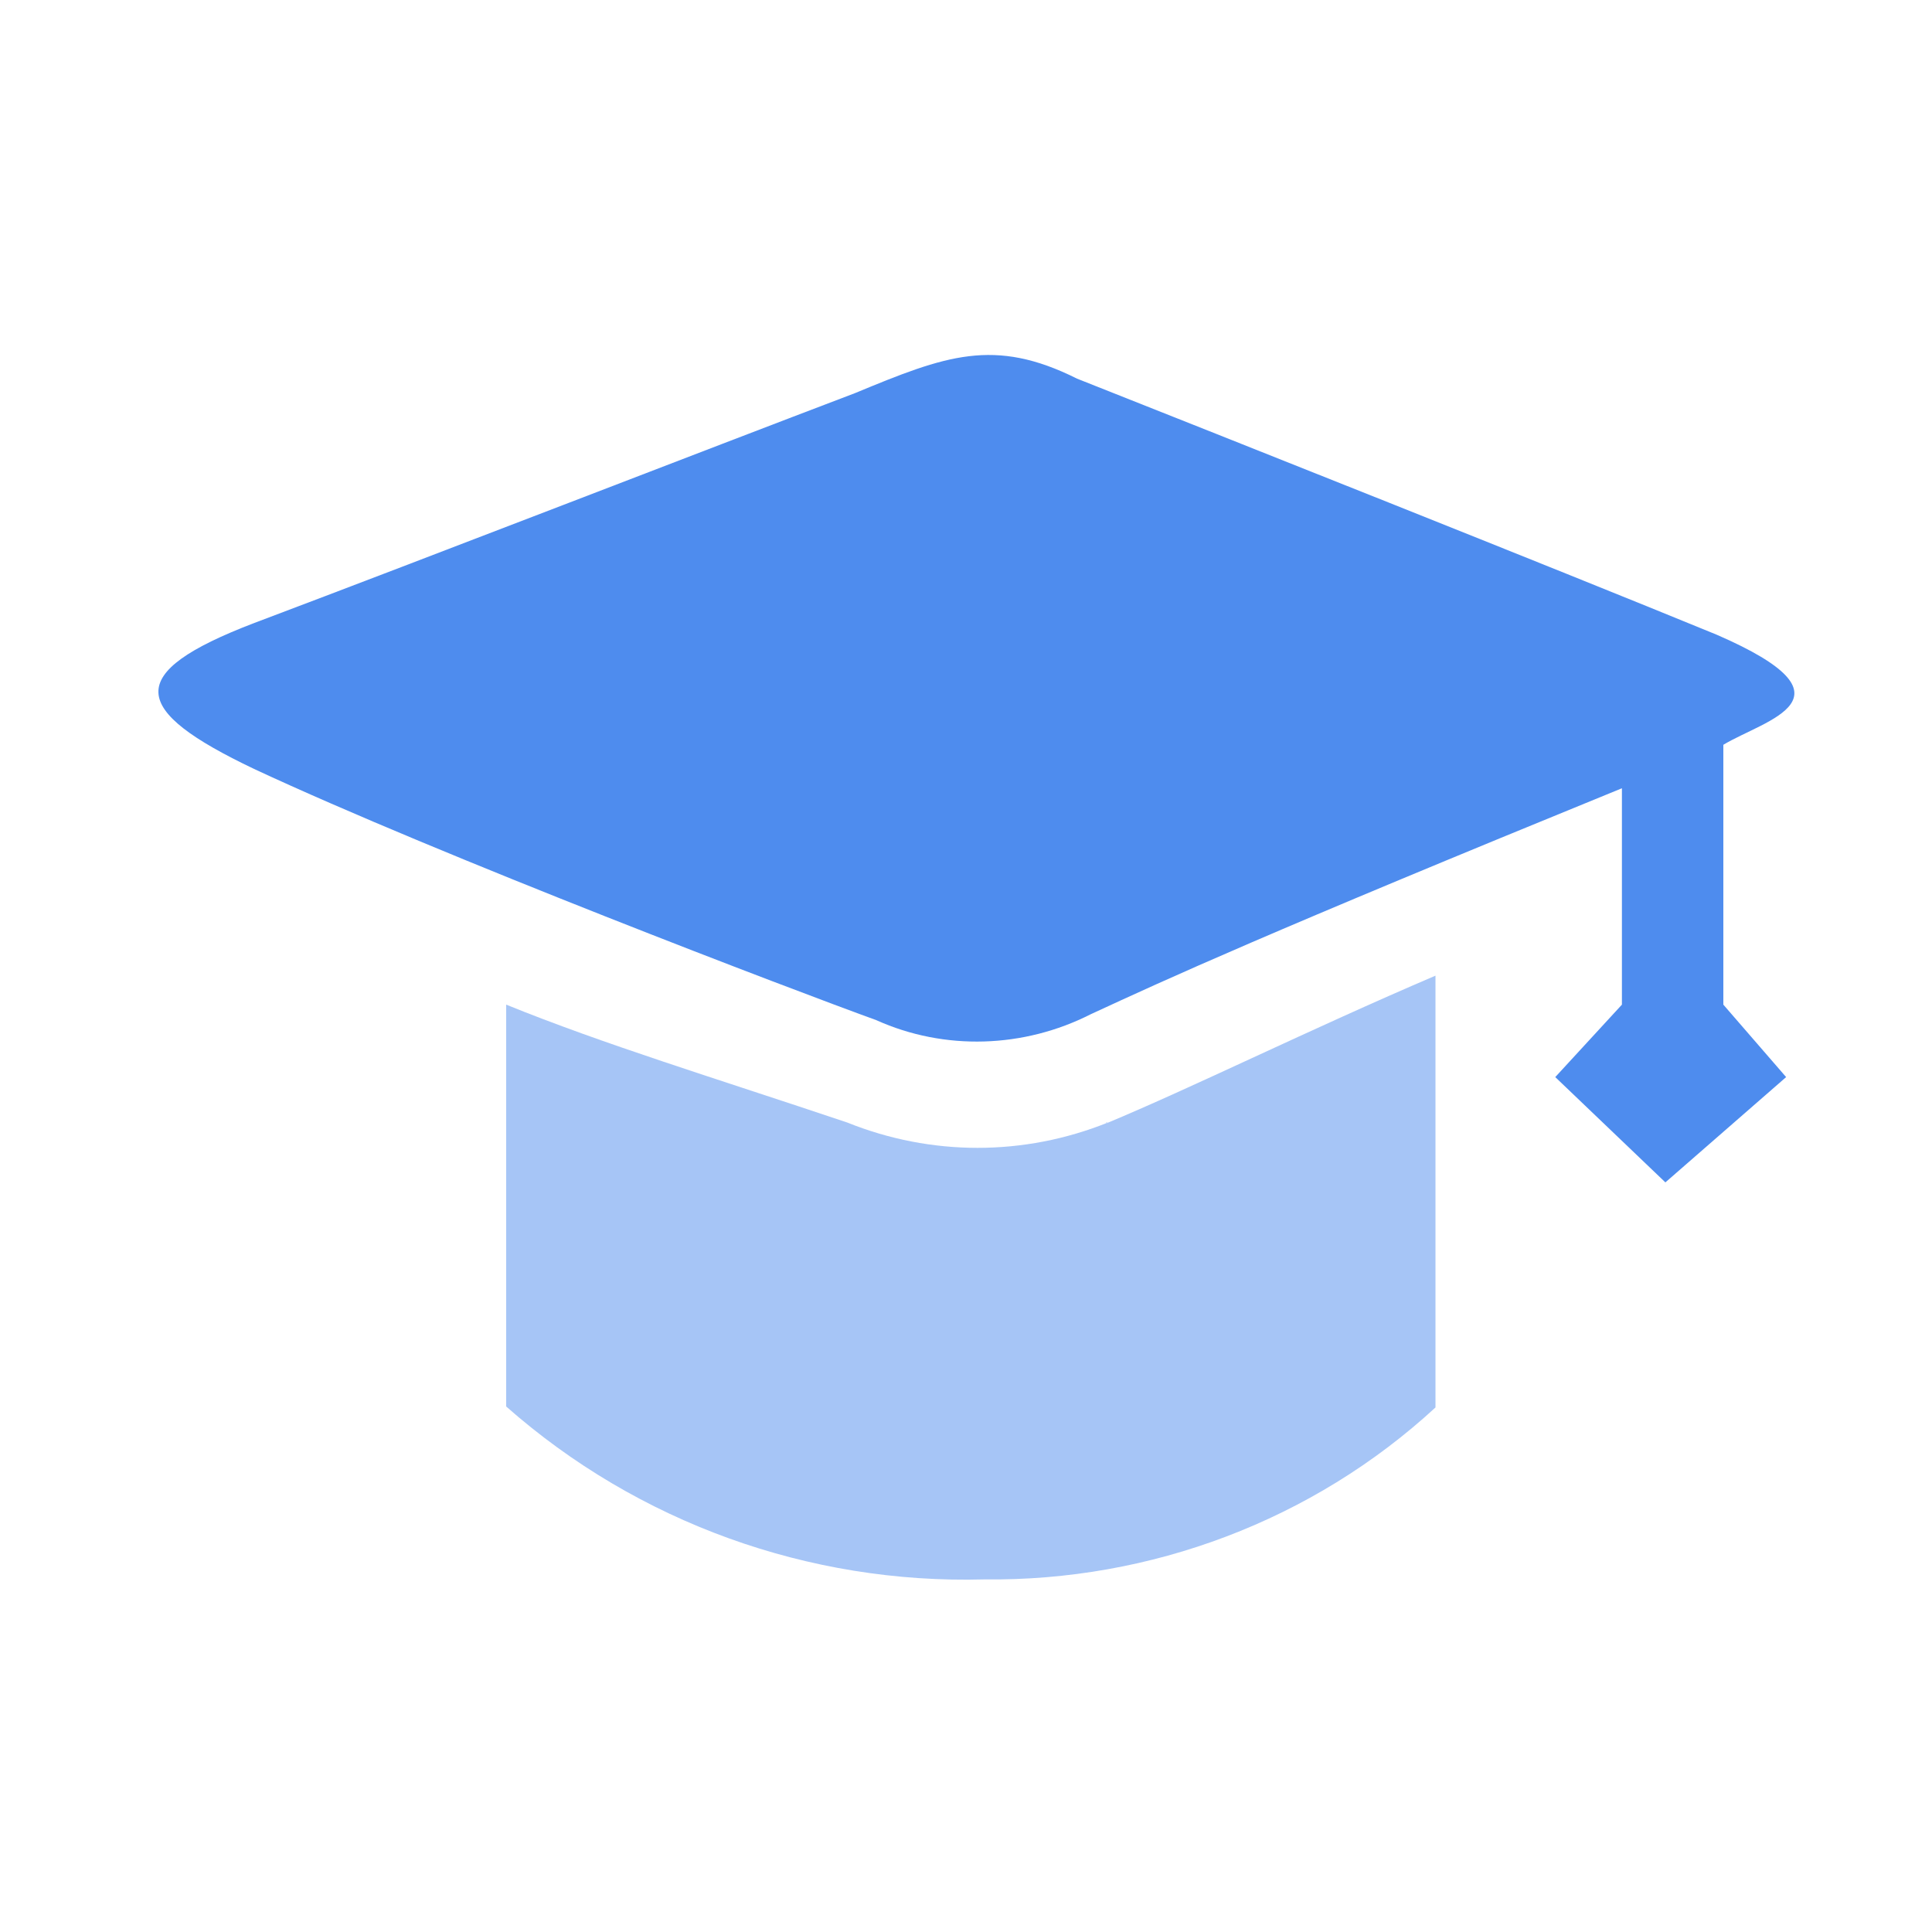 <?xml version="1.0" encoding="utf-8"?>
<!-- Generator: Adobe Illustrator 24.0.0, SVG Export Plug-In . SVG Version: 6.00 Build 0)  -->
<svg version="1.1" id="图层_1" xmlns="http://www.w3.org/2000/svg" xmlns:xlink="http://www.w3.org/1999/xlink" x="0px" y="0px"
	 viewBox="0 0 200 200" style="enable-background:new 0 0 200 200;" xml:space="preserve">
<style type="text/css">
	.st0{fill:none;}
	.st1{fill:#4E8CEE;}
	.st2{fill:#A6C5F6;}
</style>
<title>tilte-icon05</title>
<rect x="37.5" y="28.1" class="st0" width="124.9" height="144.1"/>
<g>
	<path class="st1" d="M178.4,77.1v26.9l6.5,7.5l-12.5,10.9L161,111.5l6.9-7.5V81.6c-37,15.1-47,19.7-55,23.4
		c-6.9,3.5-15.1,3.8-22.2,0.6c-8.3-3-45.1-17-64.4-26c-12.8-6.1-13.6-9.9,0-15.1c18.3-6.9,46.4-17.8,62.2-23.8
		c9.4-3.9,14.4-5.8,23-1.5c15.4,6.1,48.9,19.4,66.2,26.5C192.9,72.3,182.7,74.5,178.4,77.1z"/>
	<path class="st2" d="M114.5,116.3c8.9-3.7,21-9.7,34.1-15.3v44.7c-12.7,11.7-29.5,18-46.7,17.8c-18.2,0.5-35.9-5.9-49.5-17.9v-41.6
		c10.1,4.1,21.6,7.6,35.3,12.2c8.7,3.5,18.3,3.5,27,0H114.5z"/>
</g>
</svg>
